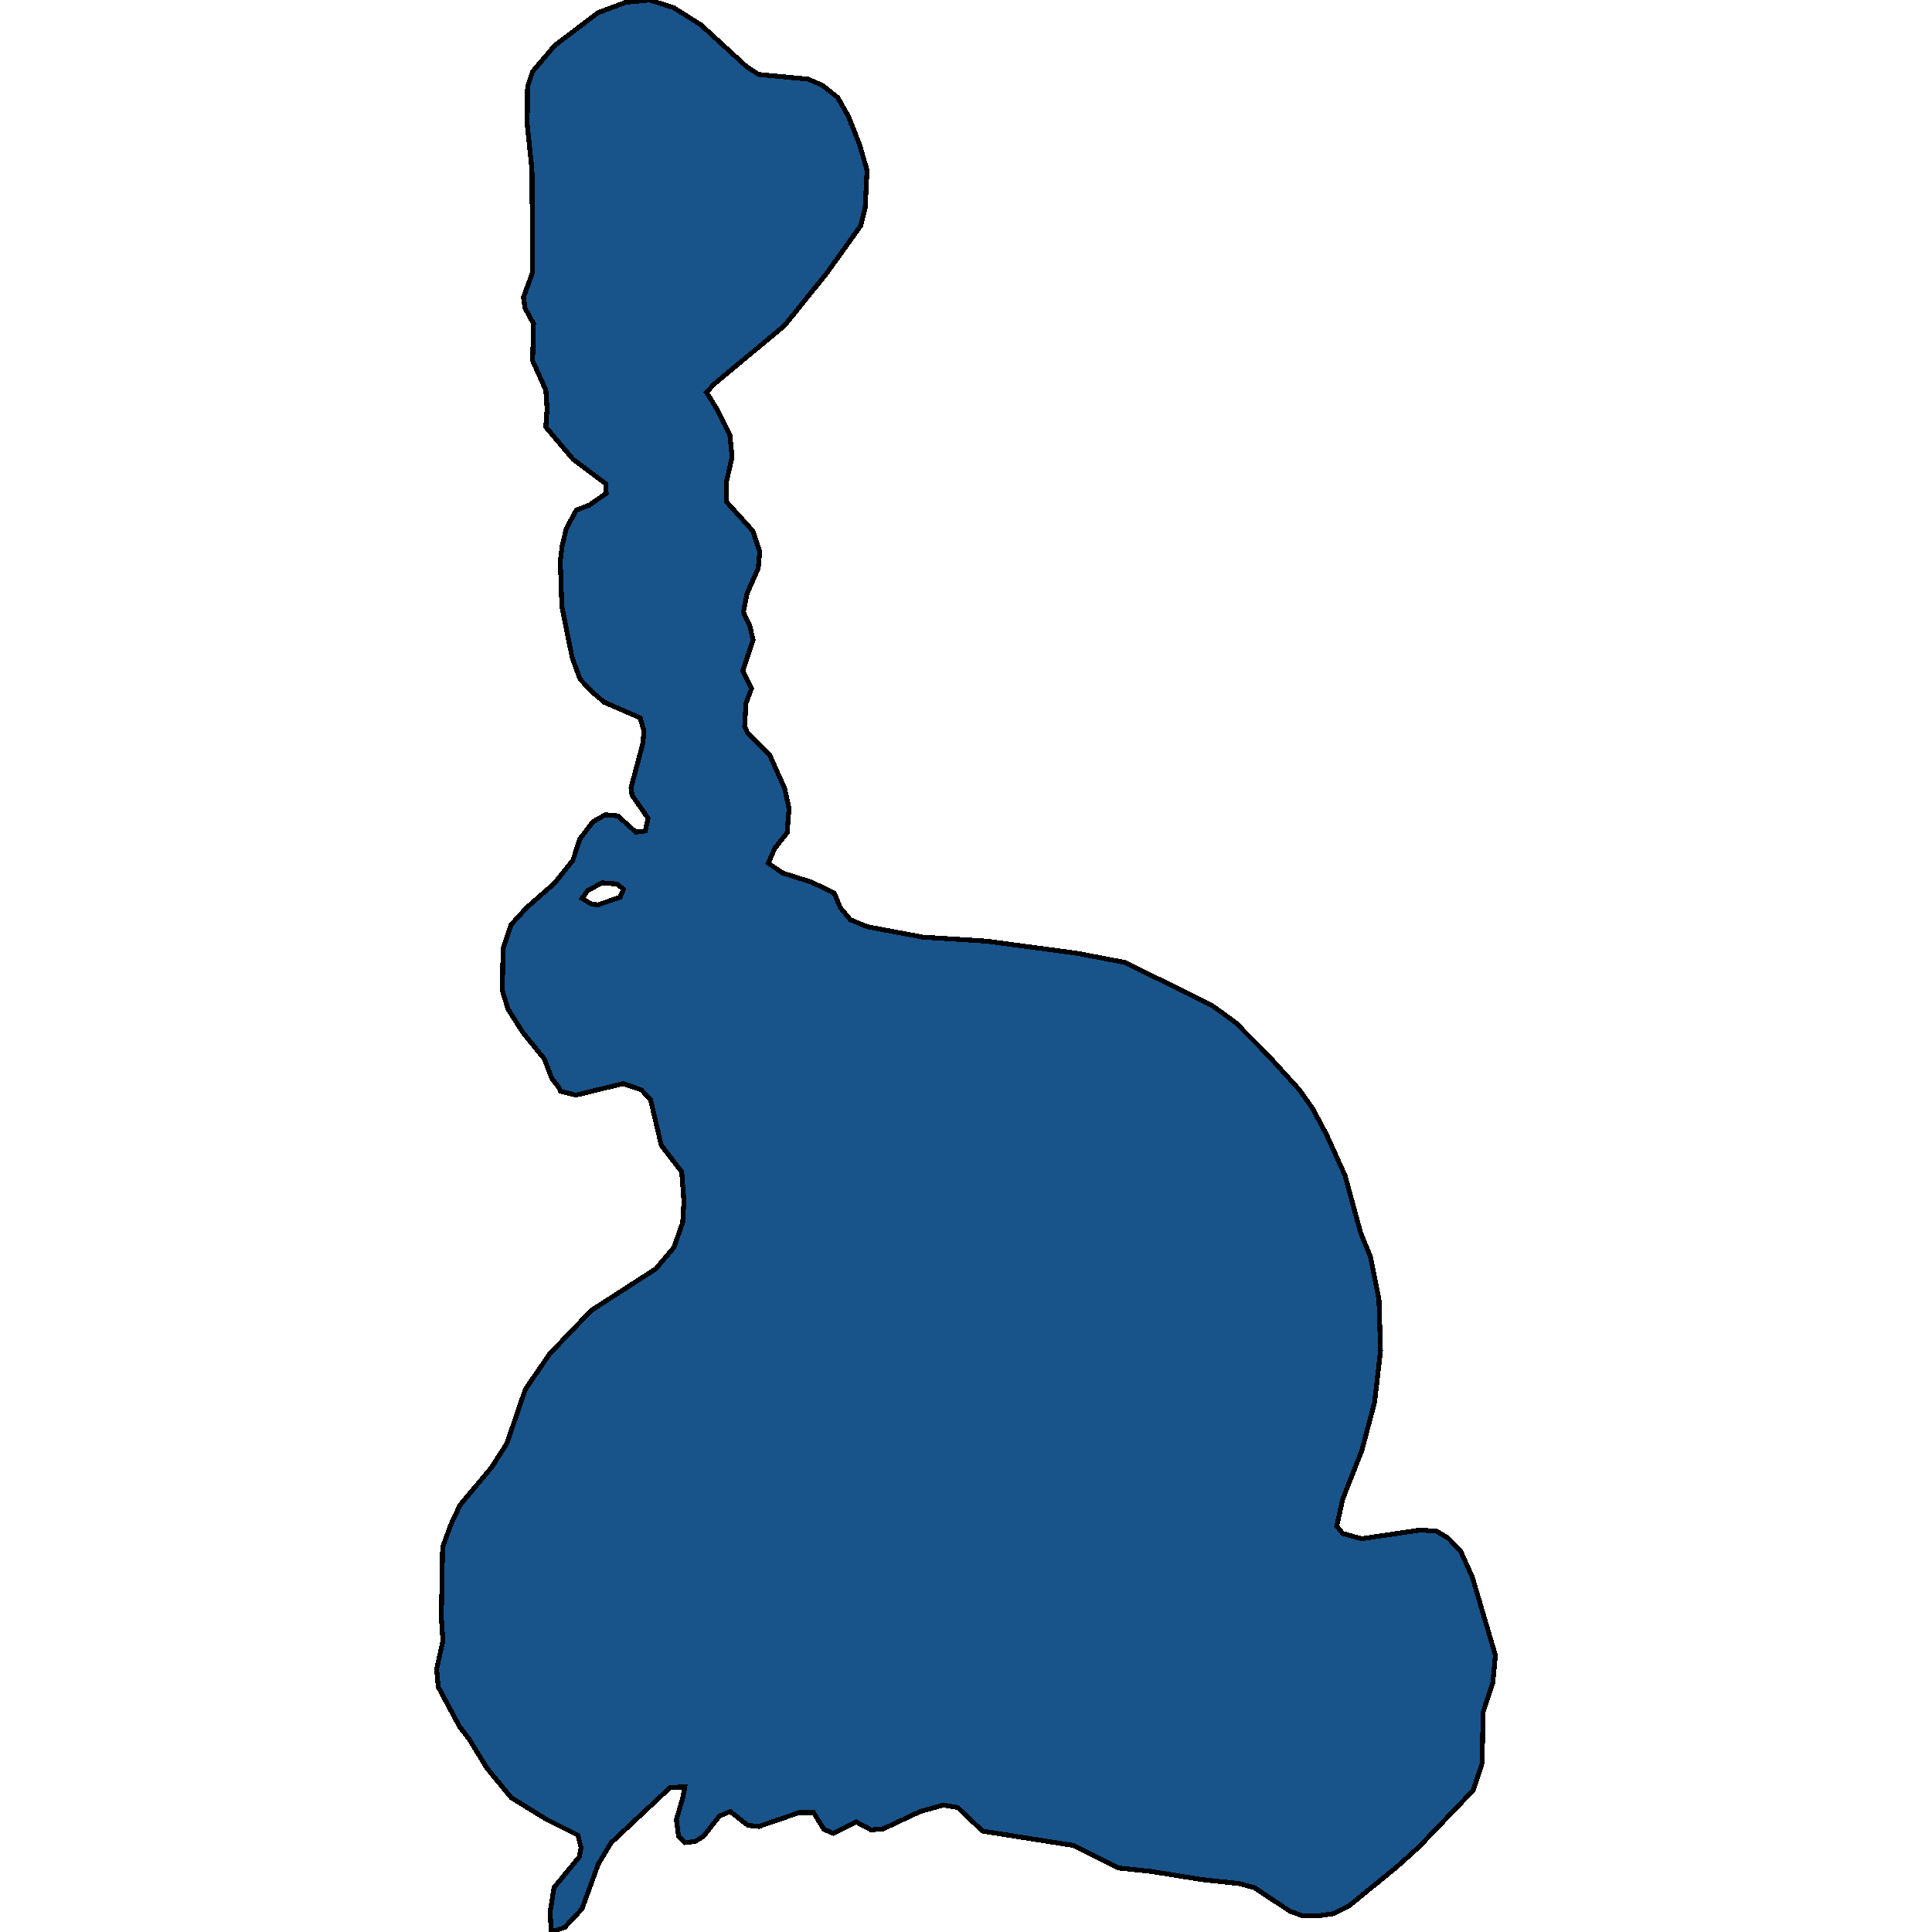 <svg xmlns="http://www.w3.org/2000/svg" width="400" height="400"><path style="stroke: black; fill: #18548a; shape-rendering: crispEdges; stroke-width: 1px;" d="M284.391,263.522L285.498,269.015L285.824,279.644L284.586,290.391L281.916,300.422L278.007,310.333L276.769,315.945L278.007,317.497L281.916,318.572L294.032,316.781L297.419,317.02L299.83,318.453L302.435,321.199L304.845,326.572L309.601,342.692L309.08,348.303L307.06,354.512L306.865,365.019L305.041,370.63L293.706,382.45L289.212,386.509L279.245,394.628L276.183,396.18L272.991,396.657L269.734,396.657L267.063,395.702L259.702,390.807L256.51,389.972L248.759,389.136L238.401,387.464L231.626,386.748L222.311,382.092L203.42,379.107L198.274,374.212L195.277,373.735L190.522,375.048L182.9,378.63L180.36,378.868L177.233,377.197L172.543,379.585L170.589,378.749L168.439,375.287L165.442,375.287L157.104,378.152L154.824,377.913L151.176,375.048L148.962,376.003L145.639,380.182L143.946,381.256L141.796,381.495L140.493,380.182L140.037,376.719L141.34,372.302L141.796,369.914L138.669,370.153L126.553,381.495L123.882,385.912L120.495,395.225L116.912,399.045L114.111,400L113.915,395.822L114.697,390.807L119.908,384.48L120.299,382.569L119.648,379.943L113.199,376.719L105.838,372.182L100.822,366.093L97.174,360.124L95.155,357.497L90.725,349.258L90.399,345.557L91.702,339.706L91.376,334.811L91.637,320.363L93.265,315.826L95.22,311.646L101.799,303.765L104.926,298.869L108.769,287.645L113.85,280.241L122.449,271.284L135.803,262.686L139.516,258.267L141.34,253.132L141.601,248.713L141.145,242.623L136.91,237.129L134.695,227.694L132.806,225.664L129.028,224.35L119.192,226.739L116,225.903L115.804,225.305L114.241,223.275L112.678,219.214L108.313,213.84L105.186,208.943L104.014,205.121L104.144,196.402L105.773,191.505L109.03,187.922L114.762,182.905L118.605,178.127L120.039,173.708L122.775,170.125L125.315,168.691L127.921,168.93L131.634,172.275L133.588,172.036L134.174,169.408L130.852,164.63L130.657,163.077L133.067,153.999L133.328,151.371L132.546,148.624L125.12,145.398L122.449,143.129L120.104,140.62L118.475,136.2L116.326,125.569L116,116.131L116.391,113.025L117.238,109.441L119.322,105.619L122.058,104.543L125.511,102.154L125.38,100.123L118.671,95.106L113.003,88.416L113.264,84.593L113.003,80.769L110.267,74.676L110.463,67.03L108.704,63.804L108.378,61.534L110.267,56.397L110.137,35.129L109.16,25.81L109.225,17.923L110.267,14.817L114.827,9.44L123.817,2.629L129.549,0.478L134.5,0L139.386,1.553L145.118,5.138L154.499,13.741L157.039,15.414L167.266,16.37L170.328,17.685L173.455,20.194L175.67,24.137L177.95,29.872L179.513,35.249L179.122,43.015L178.21,46.719L171.11,56.636L162.446,67.389L147.789,79.575L146.291,81.247L148.44,84.712L151.111,90.088L151.567,94.628L150.395,99.765L150.46,103.946L155.867,109.919L157.3,114.22L156.974,117.684L154.694,122.821L153.912,126.763L155.215,129.511L155.932,132.497L153.782,138.948L155.606,142.532L154.433,145.637L154.173,150.415L154.824,151.849L159.384,156.388L162.446,163.197L163.358,167.377L162.967,172.394L160.426,175.619L159.058,178.725L162.055,180.755L168.113,182.666L172.738,184.936L173.976,187.922L176.06,190.43L179.578,191.863L190.978,194.013L204.202,194.849L222.962,197.358L232.929,199.269L250.843,208.107L255.794,211.69L262.438,218.378L268.952,225.544L271.754,229.486L274.62,234.86L278.463,243.339L281.72,255.282L283.74,260.178ZM123.817,187.325L128.377,185.772L129.093,184.1L127.725,183.025L124.664,182.786L121.732,184.338L120.495,186.011L122.514,187.205Z"></path></svg>